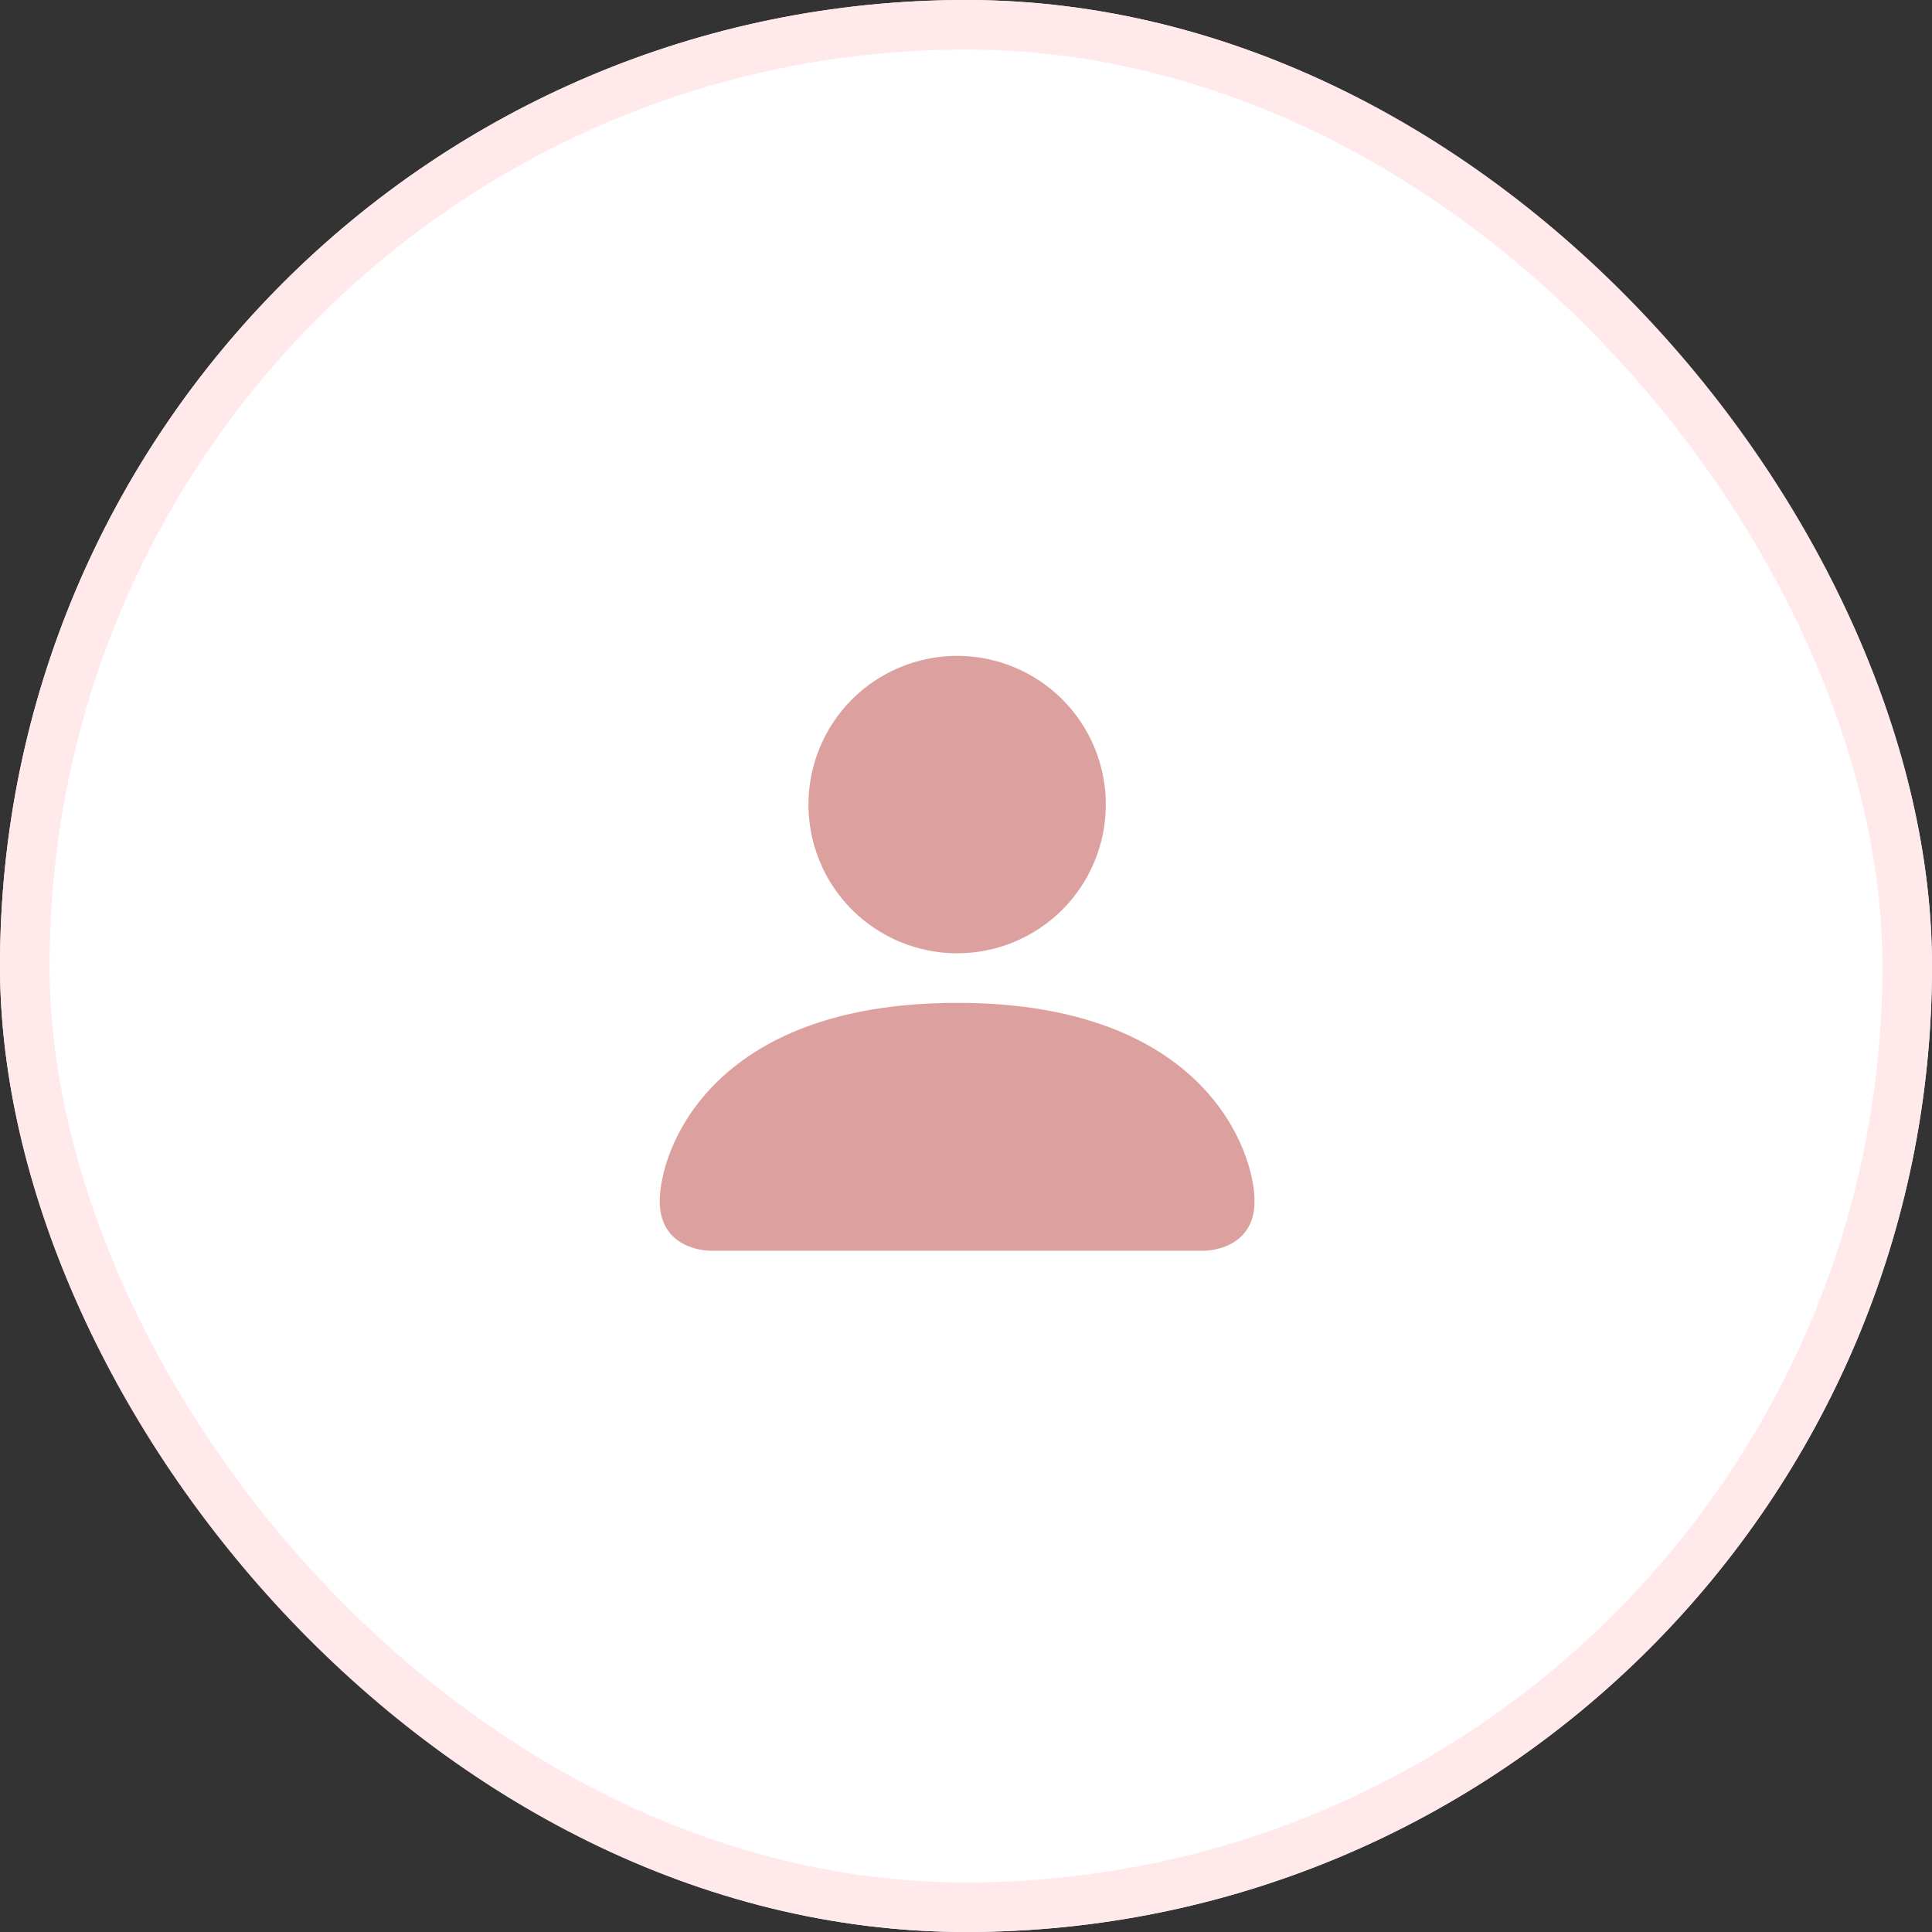 <?xml version="1.0" encoding="UTF-8"?> <svg xmlns="http://www.w3.org/2000/svg" width="40" height="40" viewBox="0 0 40 40" fill="none"><rect x="0" y="0" width="40" height="40" fill="#333333" stroke="none"/><rect width="40" height="40" rx="20" fill="white"></rect><rect x="0.513" y="0.513" width="38.974" height="38.974" rx="19.487" fill="white" stroke="#FFE9EB" stroke-width="1.026"></rect><path d="M14.685 25.894C14.685 25.894 13.659 25.894 13.659 24.868C13.659 23.842 14.685 20.763 19.817 20.763C24.948 20.763 25.974 23.842 25.974 24.868C25.974 25.894 24.948 25.894 24.948 25.894H14.685ZM19.817 19.737C20.633 19.737 21.416 19.412 21.994 18.835C22.571 18.257 22.895 17.474 22.895 16.658C22.895 15.841 22.571 15.058 21.994 14.48C21.416 13.903 20.633 13.579 19.817 13.579C19 13.579 18.217 13.903 17.639 14.48C17.062 15.058 16.738 15.841 16.738 16.658C16.738 17.474 17.062 18.257 17.639 18.835C18.217 19.412 19 19.737 19.817 19.737Z" fill="#DCA19E"></path></svg> 